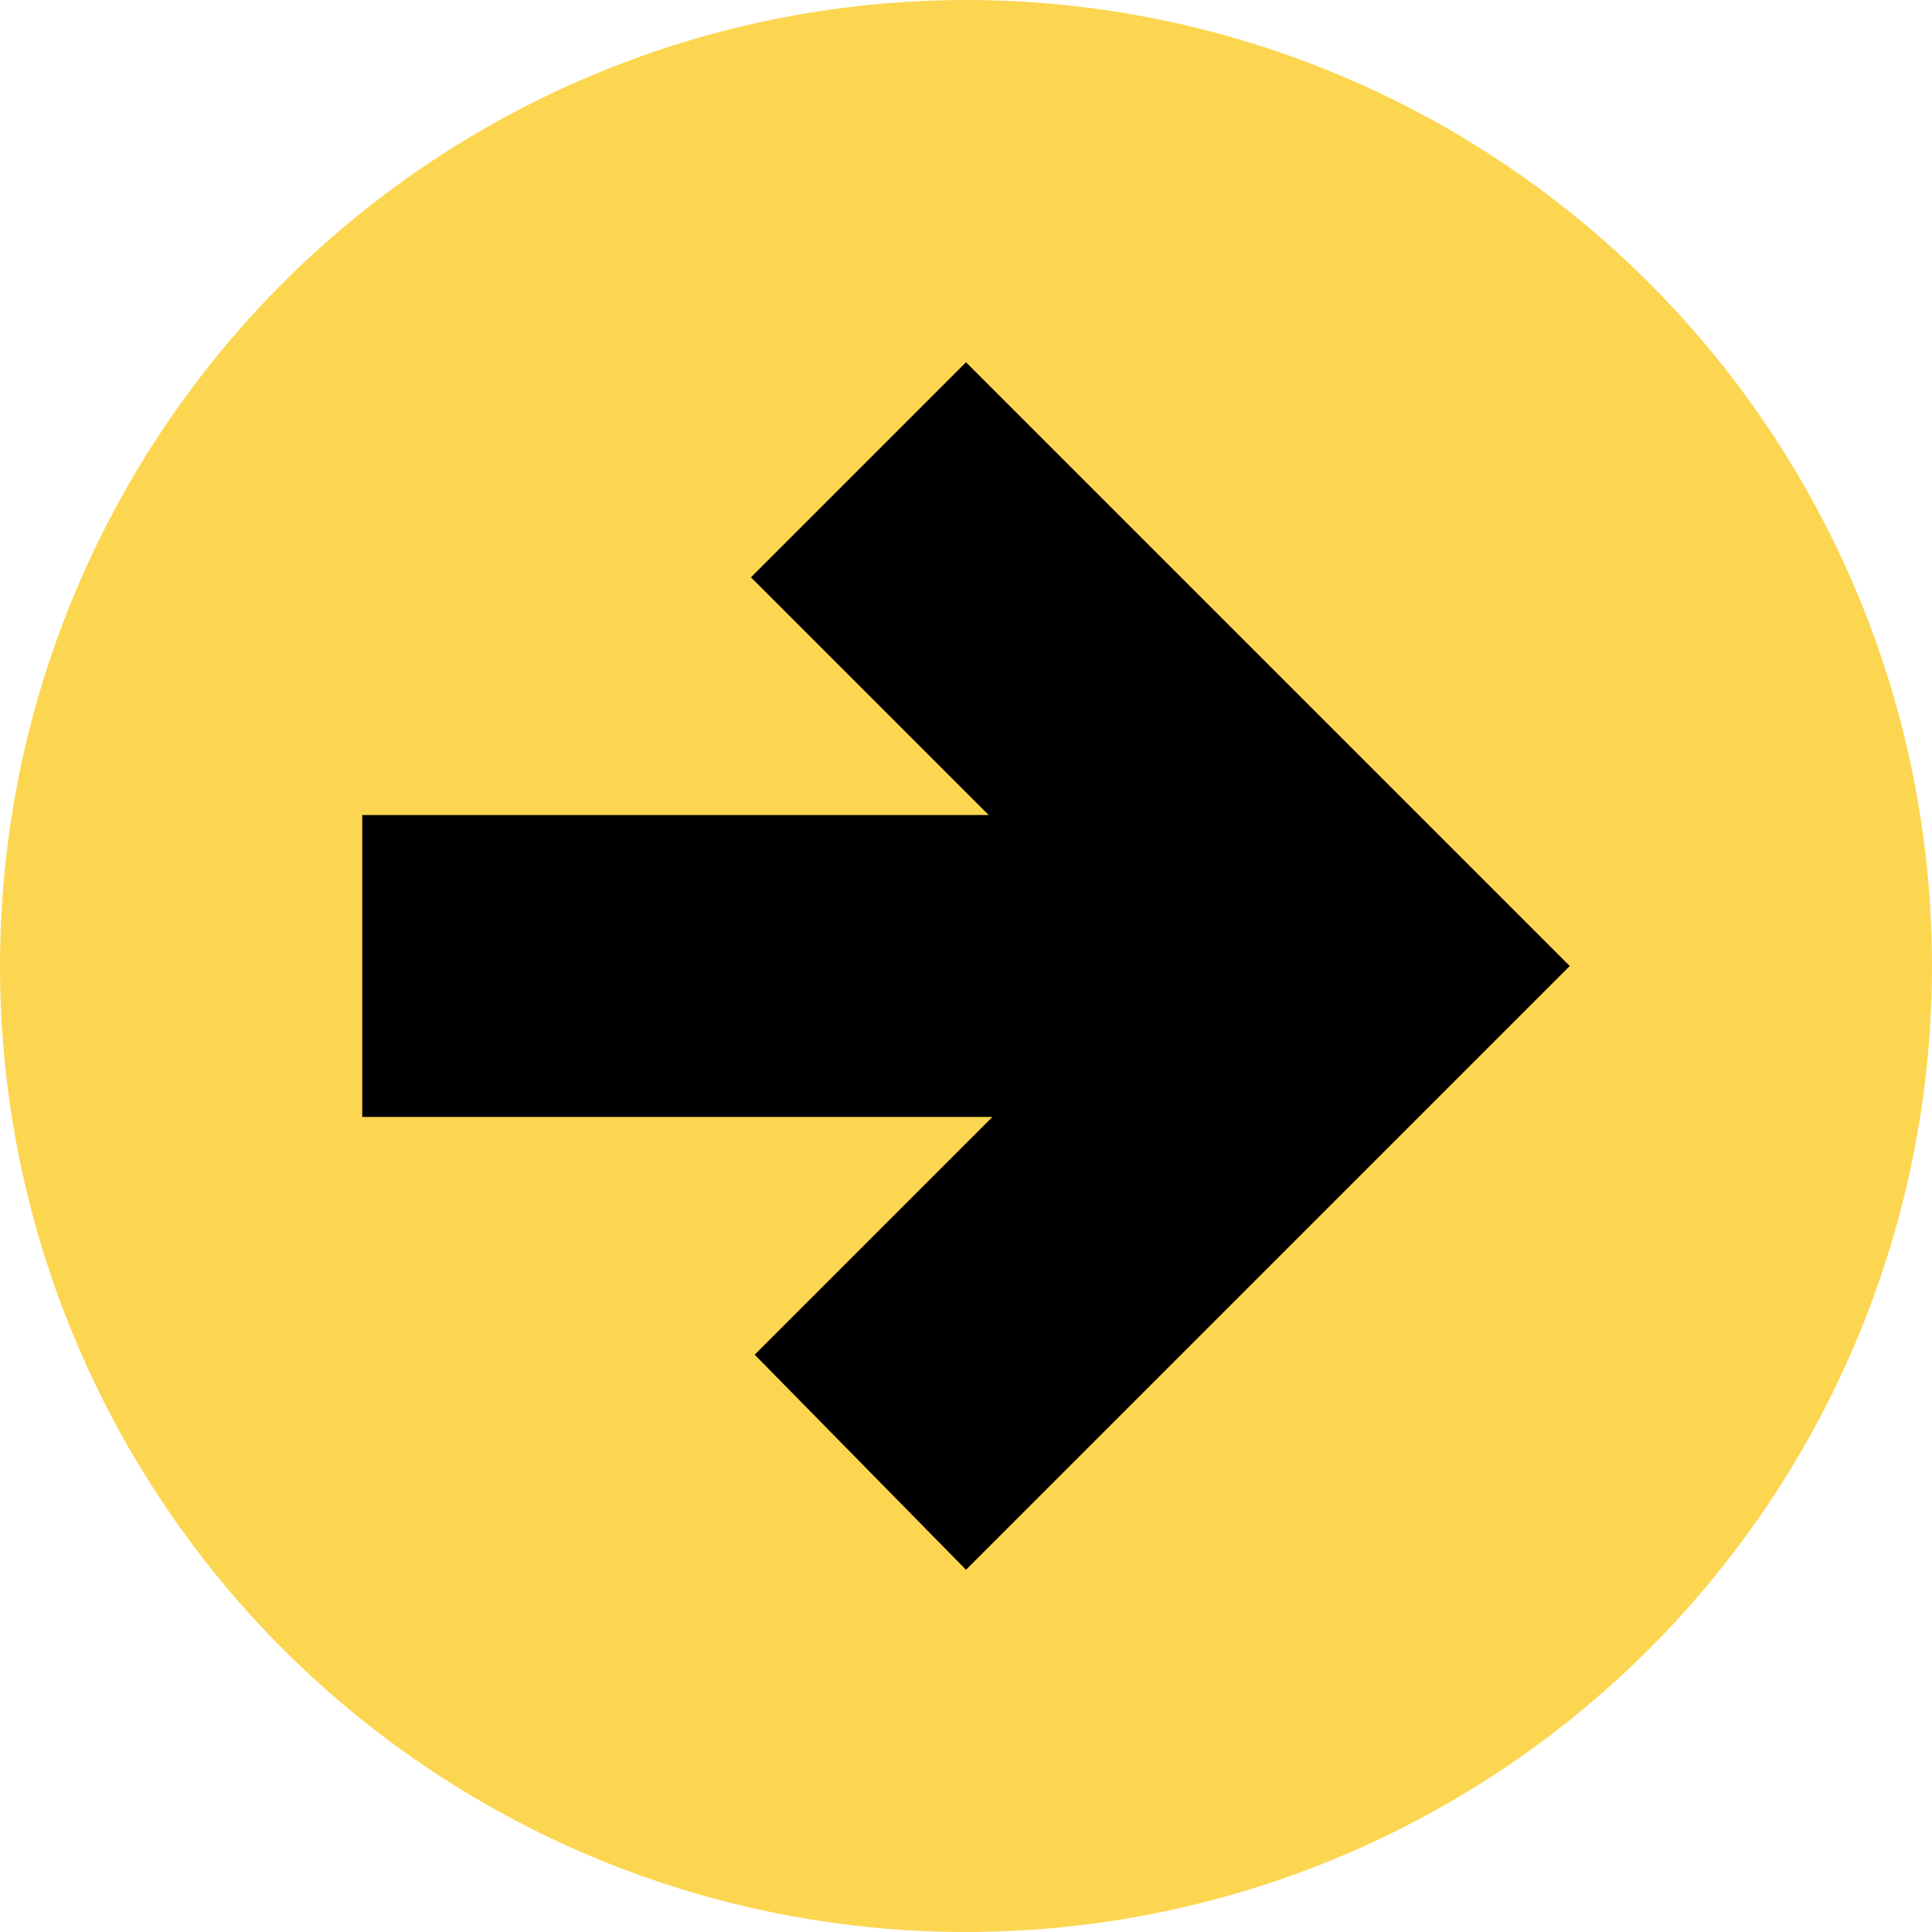 <svg width="16" height="16" viewBox="0 0 16 16" fill="none" xmlns="http://www.w3.org/2000/svg">
<circle cx="8" cy="8" r="8" fill="#FCD650"/>
<path d="M8 3L6.219 4.781C6.219 4.781 7.219 5.781 8.188 6.75H3V9.25H8.219L6.25 11.219L8 13L13 8L8 3Z" fill="black"/>
</svg>
